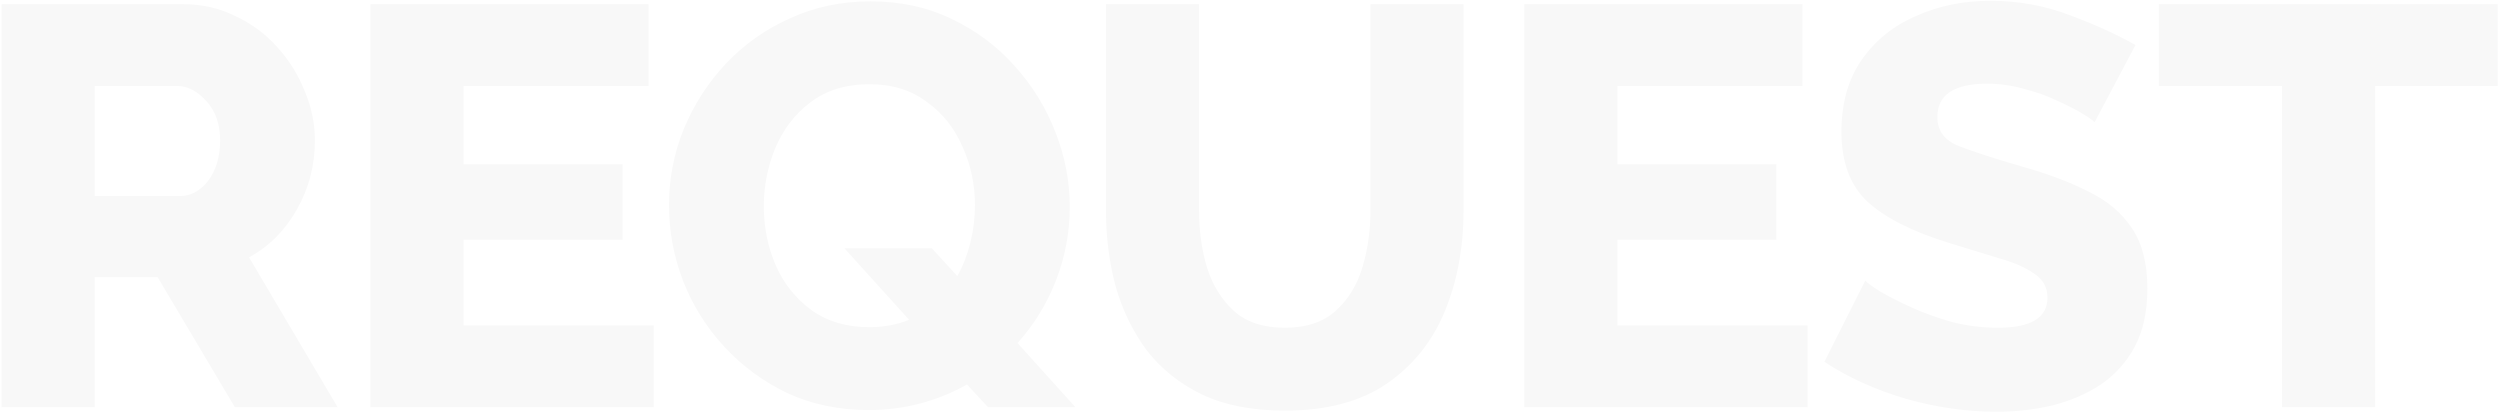<?xml version="1.0" encoding="UTF-8"?> <svg xmlns="http://www.w3.org/2000/svg" width="1013" height="167" viewBox="0 0 1013 167" fill="none"> <path opacity="0.03" d="M0.64 165L0.64 1.7L74.24 1.7C81.907 1.7 88.96 3.31 95.4 6.53C101.993 9.597 107.667 13.813 112.42 19.18C117.173 24.393 120.853 30.297 123.46 36.89C126.22 43.483 127.6 50.153 127.6 56.9C127.6 67.02 125.147 76.373 120.24 84.96C115.487 93.393 109.047 99.833 100.92 104.28L136.8 165H95.17L63.89 112.33H38.36L38.36 165H0.64ZM38.36 79.44H72.86C77.307 79.44 81.14 77.37 84.36 73.23C87.58 68.937 89.19 63.493 89.19 56.9C89.19 50.307 87.35 45.017 83.67 41.03C79.99 36.89 76.003 34.82 71.71 34.82L38.36 34.82L38.36 79.44ZM264.892 131.88V165L150.122 165L150.122 1.7L262.822 1.7V34.82L187.842 34.82V66.56L252.242 66.56V97.15L187.842 97.15V131.88L264.892 131.88ZM352.042 166.15C339.929 166.15 328.889 163.85 318.922 159.25C309.109 154.497 300.599 148.21 293.392 140.39C286.186 132.57 280.666 123.753 276.832 113.94C272.999 103.973 271.082 93.7 271.082 83.12C271.082 72.387 273.076 62.113 277.062 52.3C281.202 42.333 286.876 33.517 294.082 25.85C301.442 18.03 310.106 11.897 320.072 7.45C330.039 2.85 340.926 0.55 352.732 0.55C364.846 0.55 375.809 2.927 385.622 7.68C395.589 12.433 404.099 18.797 411.152 26.77C418.359 34.743 423.879 43.713 427.712 53.68C431.546 63.493 433.462 73.537 433.462 83.81C433.462 94.083 431.622 103.973 427.942 113.48C424.262 122.987 419.049 131.497 412.302 139.01L435.762 165L400.342 165L391.832 155.8C386.159 159.02 379.949 161.55 373.202 163.39C366.456 165.23 359.402 166.15 352.042 166.15ZM352.272 132.57C358.099 132.57 363.466 131.573 368.372 129.58L342.152 100.6H377.572L387.922 111.87C390.222 107.73 391.986 103.207 393.212 98.3C394.439 93.24 395.052 88.18 395.052 83.12C395.052 74.687 393.366 66.79 389.992 59.43C386.772 51.917 381.942 45.86 375.502 41.26C369.216 36.507 361.472 34.13 352.272 34.13C342.766 34.13 334.792 36.583 328.352 41.49C322.066 46.243 317.312 52.453 314.092 60.12C311.026 67.633 309.492 75.453 309.492 83.58C309.492 92.013 311.102 99.987 314.322 107.5C317.542 114.86 322.372 120.917 328.812 125.67C335.252 130.27 343.072 132.57 352.272 132.57ZM520.584 166.38C507.55 166.38 496.434 164.233 487.234 159.94C478.034 155.493 470.52 149.513 464.694 142C459.02 134.333 454.804 125.67 452.044 116.01C449.437 106.197 448.134 95.923 448.134 85.19V1.7L485.854 1.7V85.19C485.854 93.47 486.927 101.213 489.074 108.42C491.374 115.627 495.054 121.53 500.114 126.13C505.174 130.577 511.997 132.8 520.584 132.8C529.324 132.8 536.224 130.5 541.284 125.9C546.344 121.3 549.947 115.397 552.094 108.19C554.24 100.983 555.314 93.317 555.314 85.19V1.7L593.034 1.7V85.19C593.034 100.217 590.504 113.863 585.444 126.13C580.384 138.397 572.487 148.21 561.754 155.57C551.174 162.777 537.45 166.38 520.584 166.38ZM732.43 131.88V165H617.66V1.7L730.36 1.7V34.82L655.38 34.82V66.56H719.78V97.15H655.38V131.88H732.43ZM848.725 49.54C848.265 48.927 846.655 47.777 843.895 46.09C841.135 44.403 837.685 42.64 833.545 40.8C829.405 38.807 824.882 37.197 819.975 35.97C815.069 34.59 810.162 33.9 805.255 33.9C791.762 33.9 785.015 38.423 785.015 47.47C785.015 52.99 787.929 56.9 793.755 59.2C799.735 61.5 808.245 64.26 819.285 67.48C829.712 70.393 838.682 73.767 846.195 77.6C853.862 81.28 859.765 86.263 863.905 92.55C868.045 98.683 870.115 106.81 870.115 116.93C870.115 126.13 868.429 133.95 865.055 140.39C861.682 146.677 857.082 151.813 851.255 155.8C845.429 159.633 838.835 162.47 831.475 164.31C824.269 165.997 816.755 166.84 808.935 166.84C796.822 166.84 784.555 165.077 772.135 161.55C759.715 157.87 748.752 152.887 739.245 146.6L755.805 113.71C756.419 114.477 758.412 115.933 761.785 118.08C765.159 120.073 769.375 122.22 774.435 124.52C779.495 126.82 785.015 128.813 790.995 130.5C797.129 132.033 803.339 132.8 809.625 132.8C822.965 132.8 829.635 128.737 829.635 120.61C829.635 116.47 827.872 113.25 824.345 110.95C820.972 108.497 816.295 106.427 810.315 104.74C804.335 102.9 797.589 100.83 790.075 98.53C775.049 93.93 763.932 88.333 756.725 81.74C749.672 75.147 746.145 65.717 746.145 53.45C746.145 41.95 748.829 32.29 754.195 24.47C759.715 16.497 767.075 10.517 776.275 6.53C785.475 2.39 795.519 0.32 806.405 0.32C817.905 0.32 828.792 2.313 839.065 6.3C849.339 10.133 858.079 14.12 865.285 18.26L848.725 49.54ZM1012.08 34.82L962.399 34.82V165L924.679 165V34.82L874.769 34.82V1.7L1012.08 1.7V34.82Z" fill="#1F1F1F"></path> </svg> 